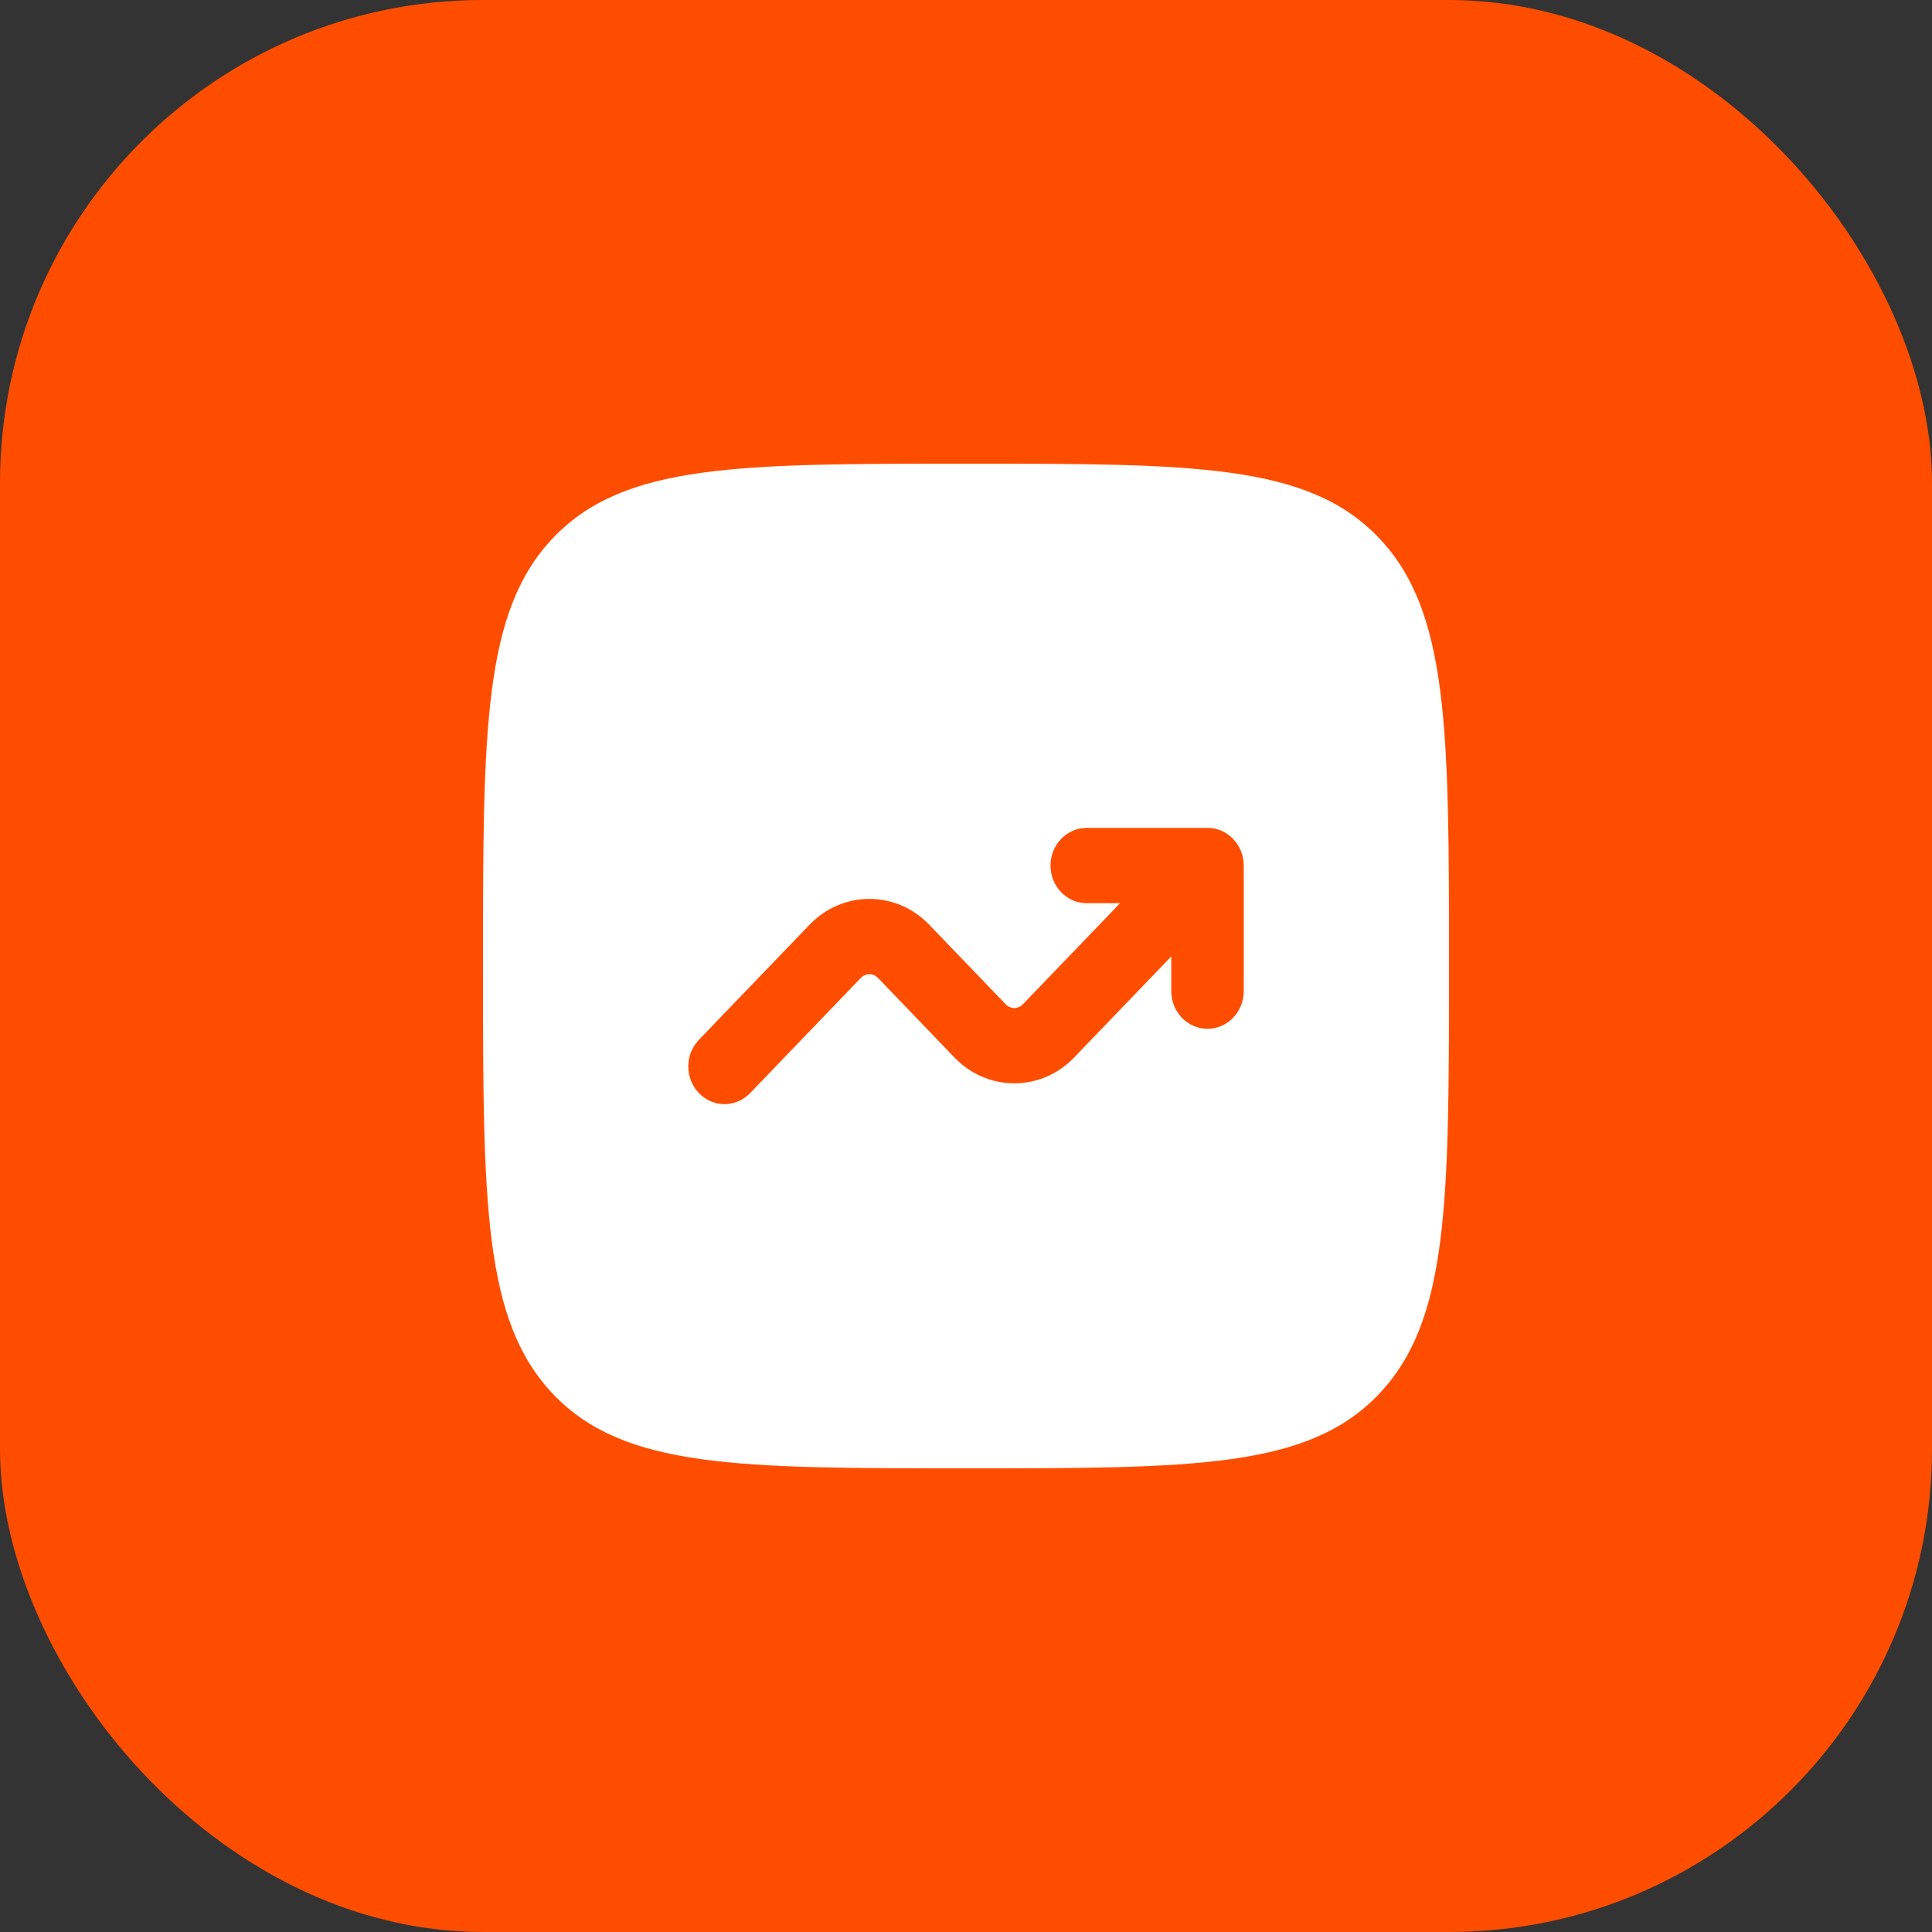 <?xml version="1.0" encoding="UTF-8"?> <svg xmlns="http://www.w3.org/2000/svg" width="42" height="42" viewBox="0 0 42 42" fill="none"><rect x="0" y="0" width="42" height="42" fill="#333333" stroke="none"/><rect width="42" height="42" rx="10.5" fill="#FF4D00"></rect><path fill-rule="evenodd" clip-rule="evenodd" d="M12.038 11.679C10.5 13.278 10.5 15.852 10.5 21C10.5 26.148 10.5 28.722 12.038 30.321C13.575 31.92 16.05 31.92 21 31.92C25.95 31.92 28.425 31.92 29.962 30.321C31.5 28.722 31.5 26.148 31.5 21C31.5 15.852 31.5 13.278 29.962 11.679C28.425 10.08 25.95 10.08 21 10.08C16.05 10.08 13.575 10.08 12.038 11.679ZM22.837 18.816C22.837 19.268 23.19 19.635 23.625 19.635H24.349L22.236 21.833C22.133 21.939 21.967 21.939 21.864 21.833L20.199 20.101C19.482 19.355 18.318 19.355 17.601 20.101L15.193 22.605C14.886 22.925 14.886 23.443 15.193 23.763C15.501 24.083 15.999 24.083 16.307 23.763L18.714 21.259C18.817 21.153 18.983 21.153 19.086 21.259L20.751 22.991C21.468 23.737 22.632 23.737 23.349 22.991L25.462 20.793V21.546C25.462 21.998 25.815 22.365 26.25 22.365C26.685 22.365 27.038 21.998 27.038 21.546V18.816C27.038 18.364 26.685 17.997 26.25 17.997H23.625C23.19 17.997 22.837 18.364 22.837 18.816Z" fill="white"></path></svg> 
